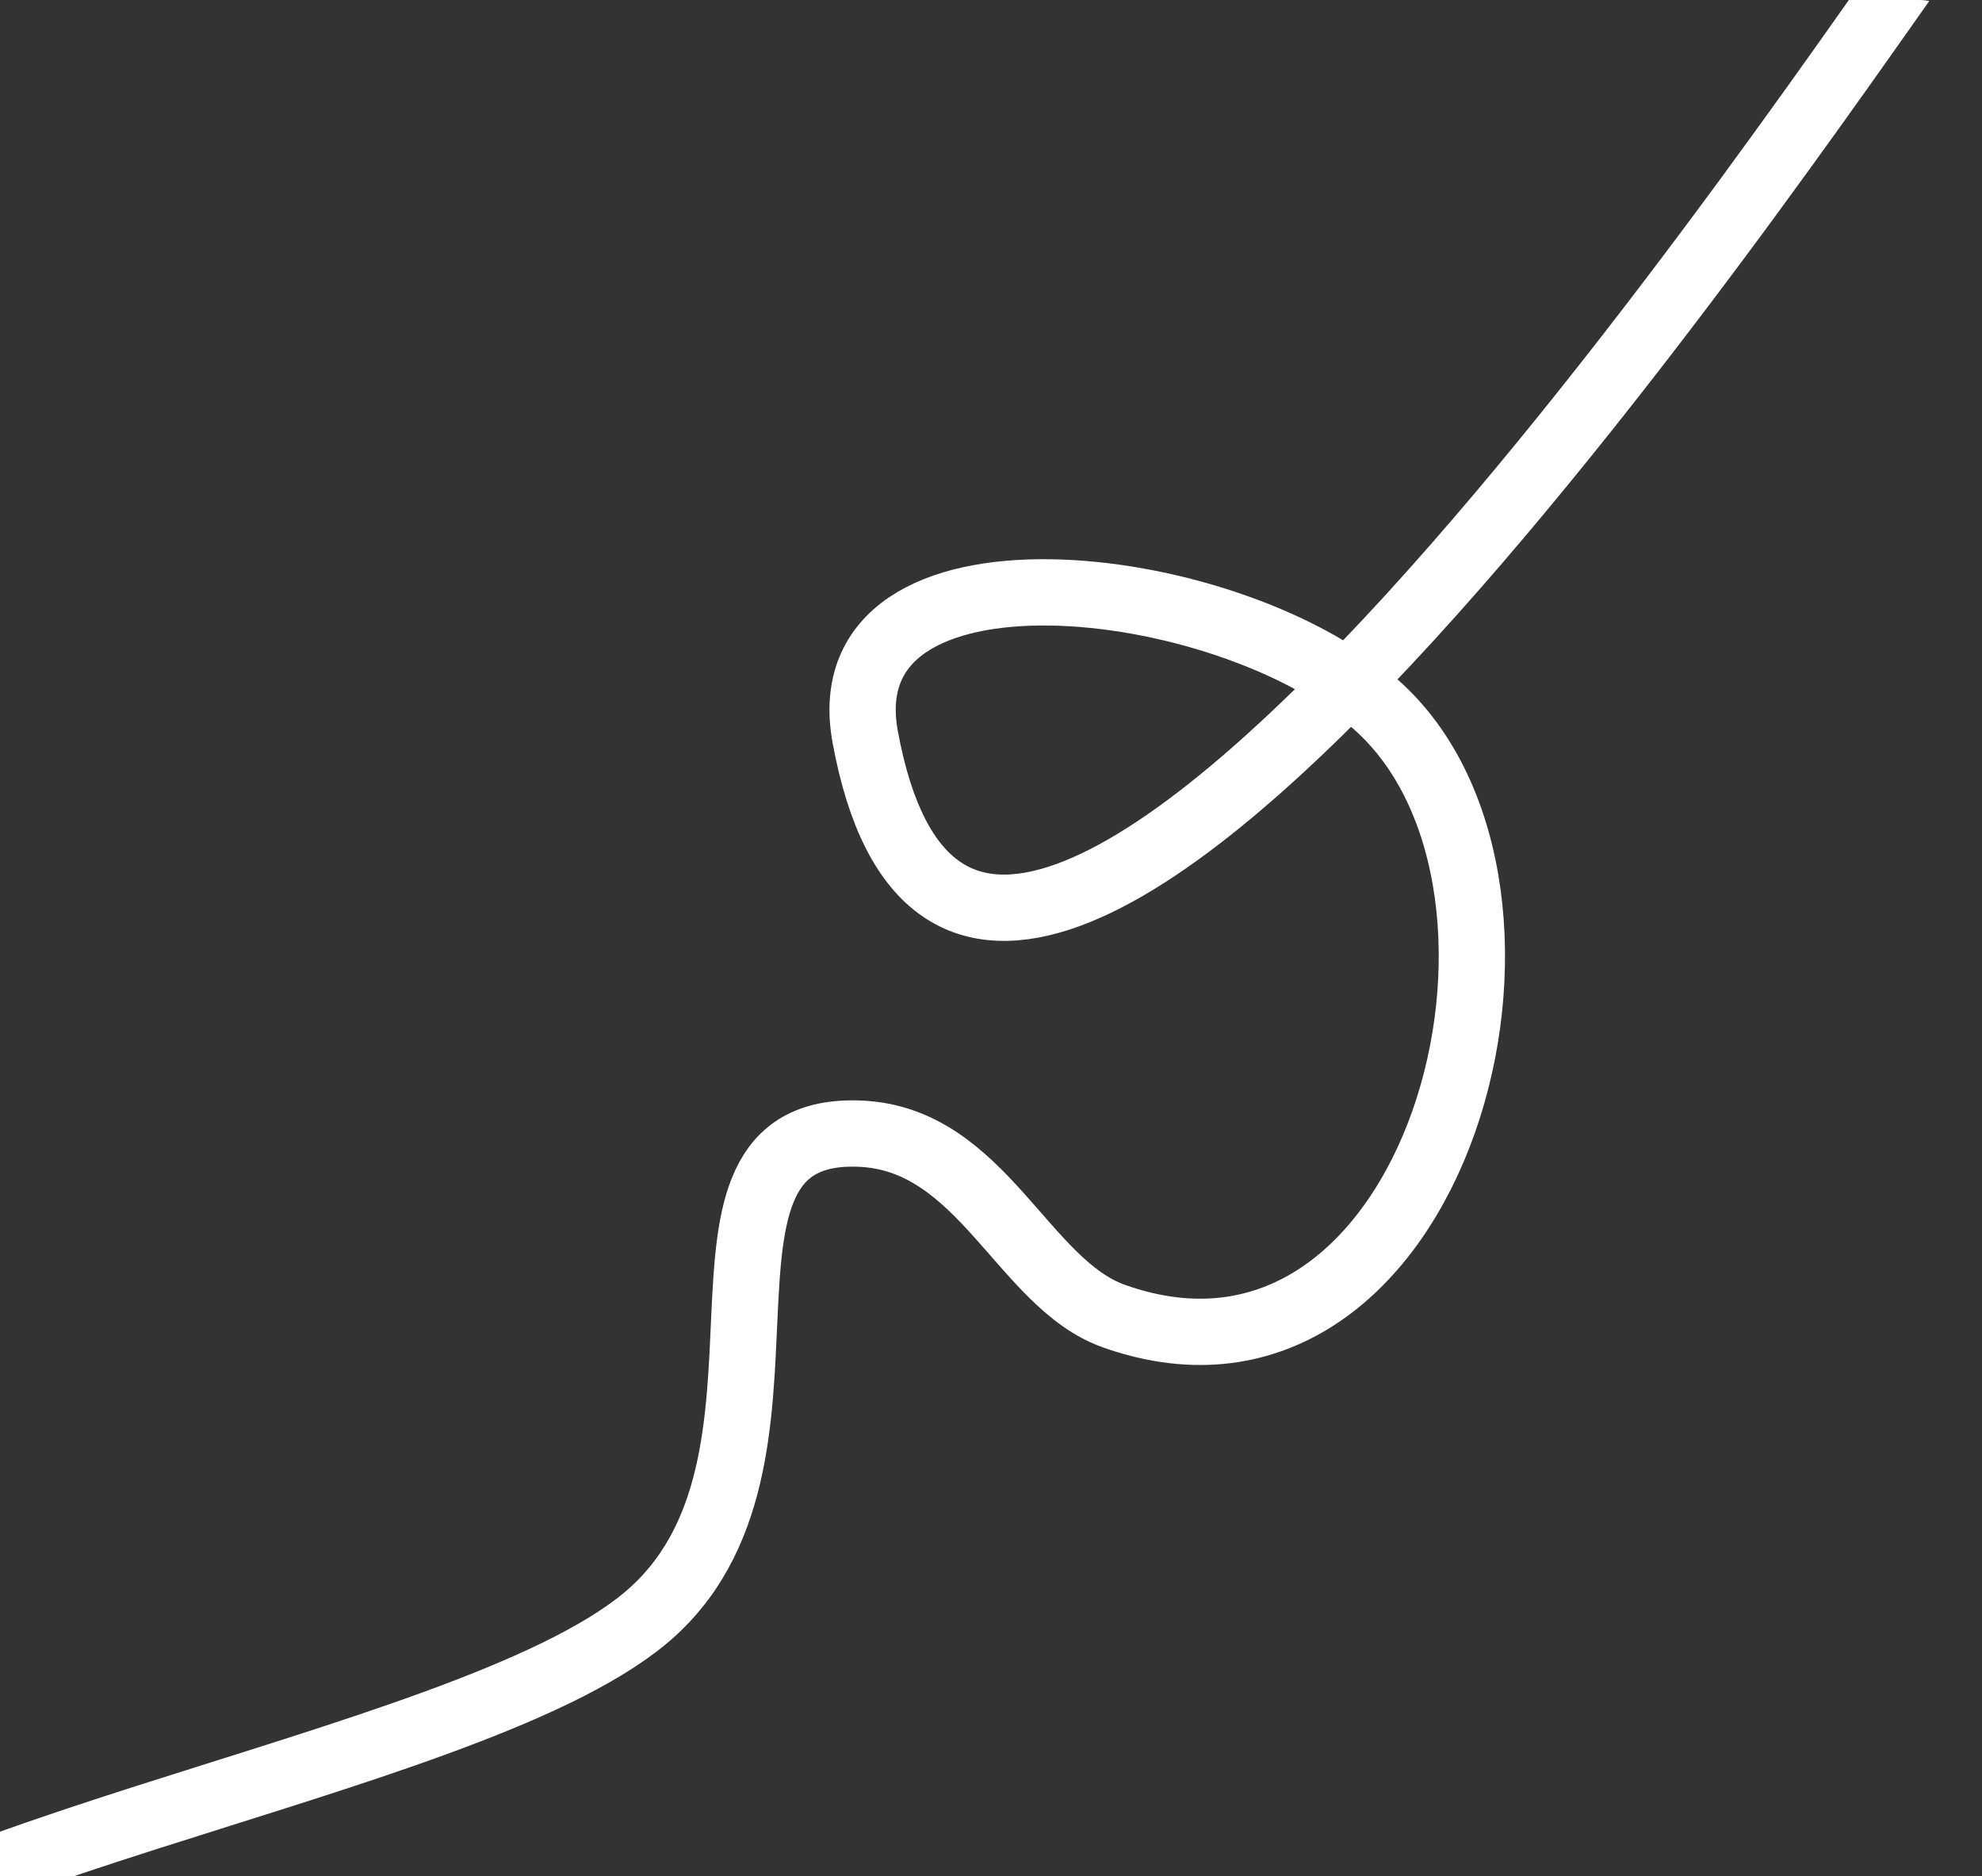 <?xml version="1.0" encoding="UTF-8"?> <svg xmlns="http://www.w3.org/2000/svg" width="598" height="566" viewBox="0 0 598 566" fill="none"><rect x="0" y="0" width="598" height="566" fill="#333333" stroke="none"/><g clip-path="url(#clip0_491_67)"><path d="M-83.396 615.056C-58.728 559.958 138.867 534.654 194.662 488.194C250.458 441.735 197.127 339.358 259.53 342.002C296.337 343.562 308.598 387.313 336.128 397.061C433.613 431.582 477.544 267.631 415.072 212.485C369.887 172.599 249.403 159.022 261.052 222.335C296.048 412.548 555.811 17.659 585.616 -21.793C647.323 -103.469 630.988 32.696 693.817 37.255C796.326 44.692 842.373 2.043 808.028 -39.203C783.362 -68.825 720.592 -33.201 797.596 -147.813C859.199 -239.502 955.996 -262.62 1031.97 -263.735C1045.86 -263.534 1104.04 -263.935 1127.89 -283.797" stroke="white" stroke-width="20"></path></g><defs><clipPath id="clip0_491_67"><rect x="-54" width="652" height="566" rx="19" fill="white"></rect></clipPath></defs></svg> 
